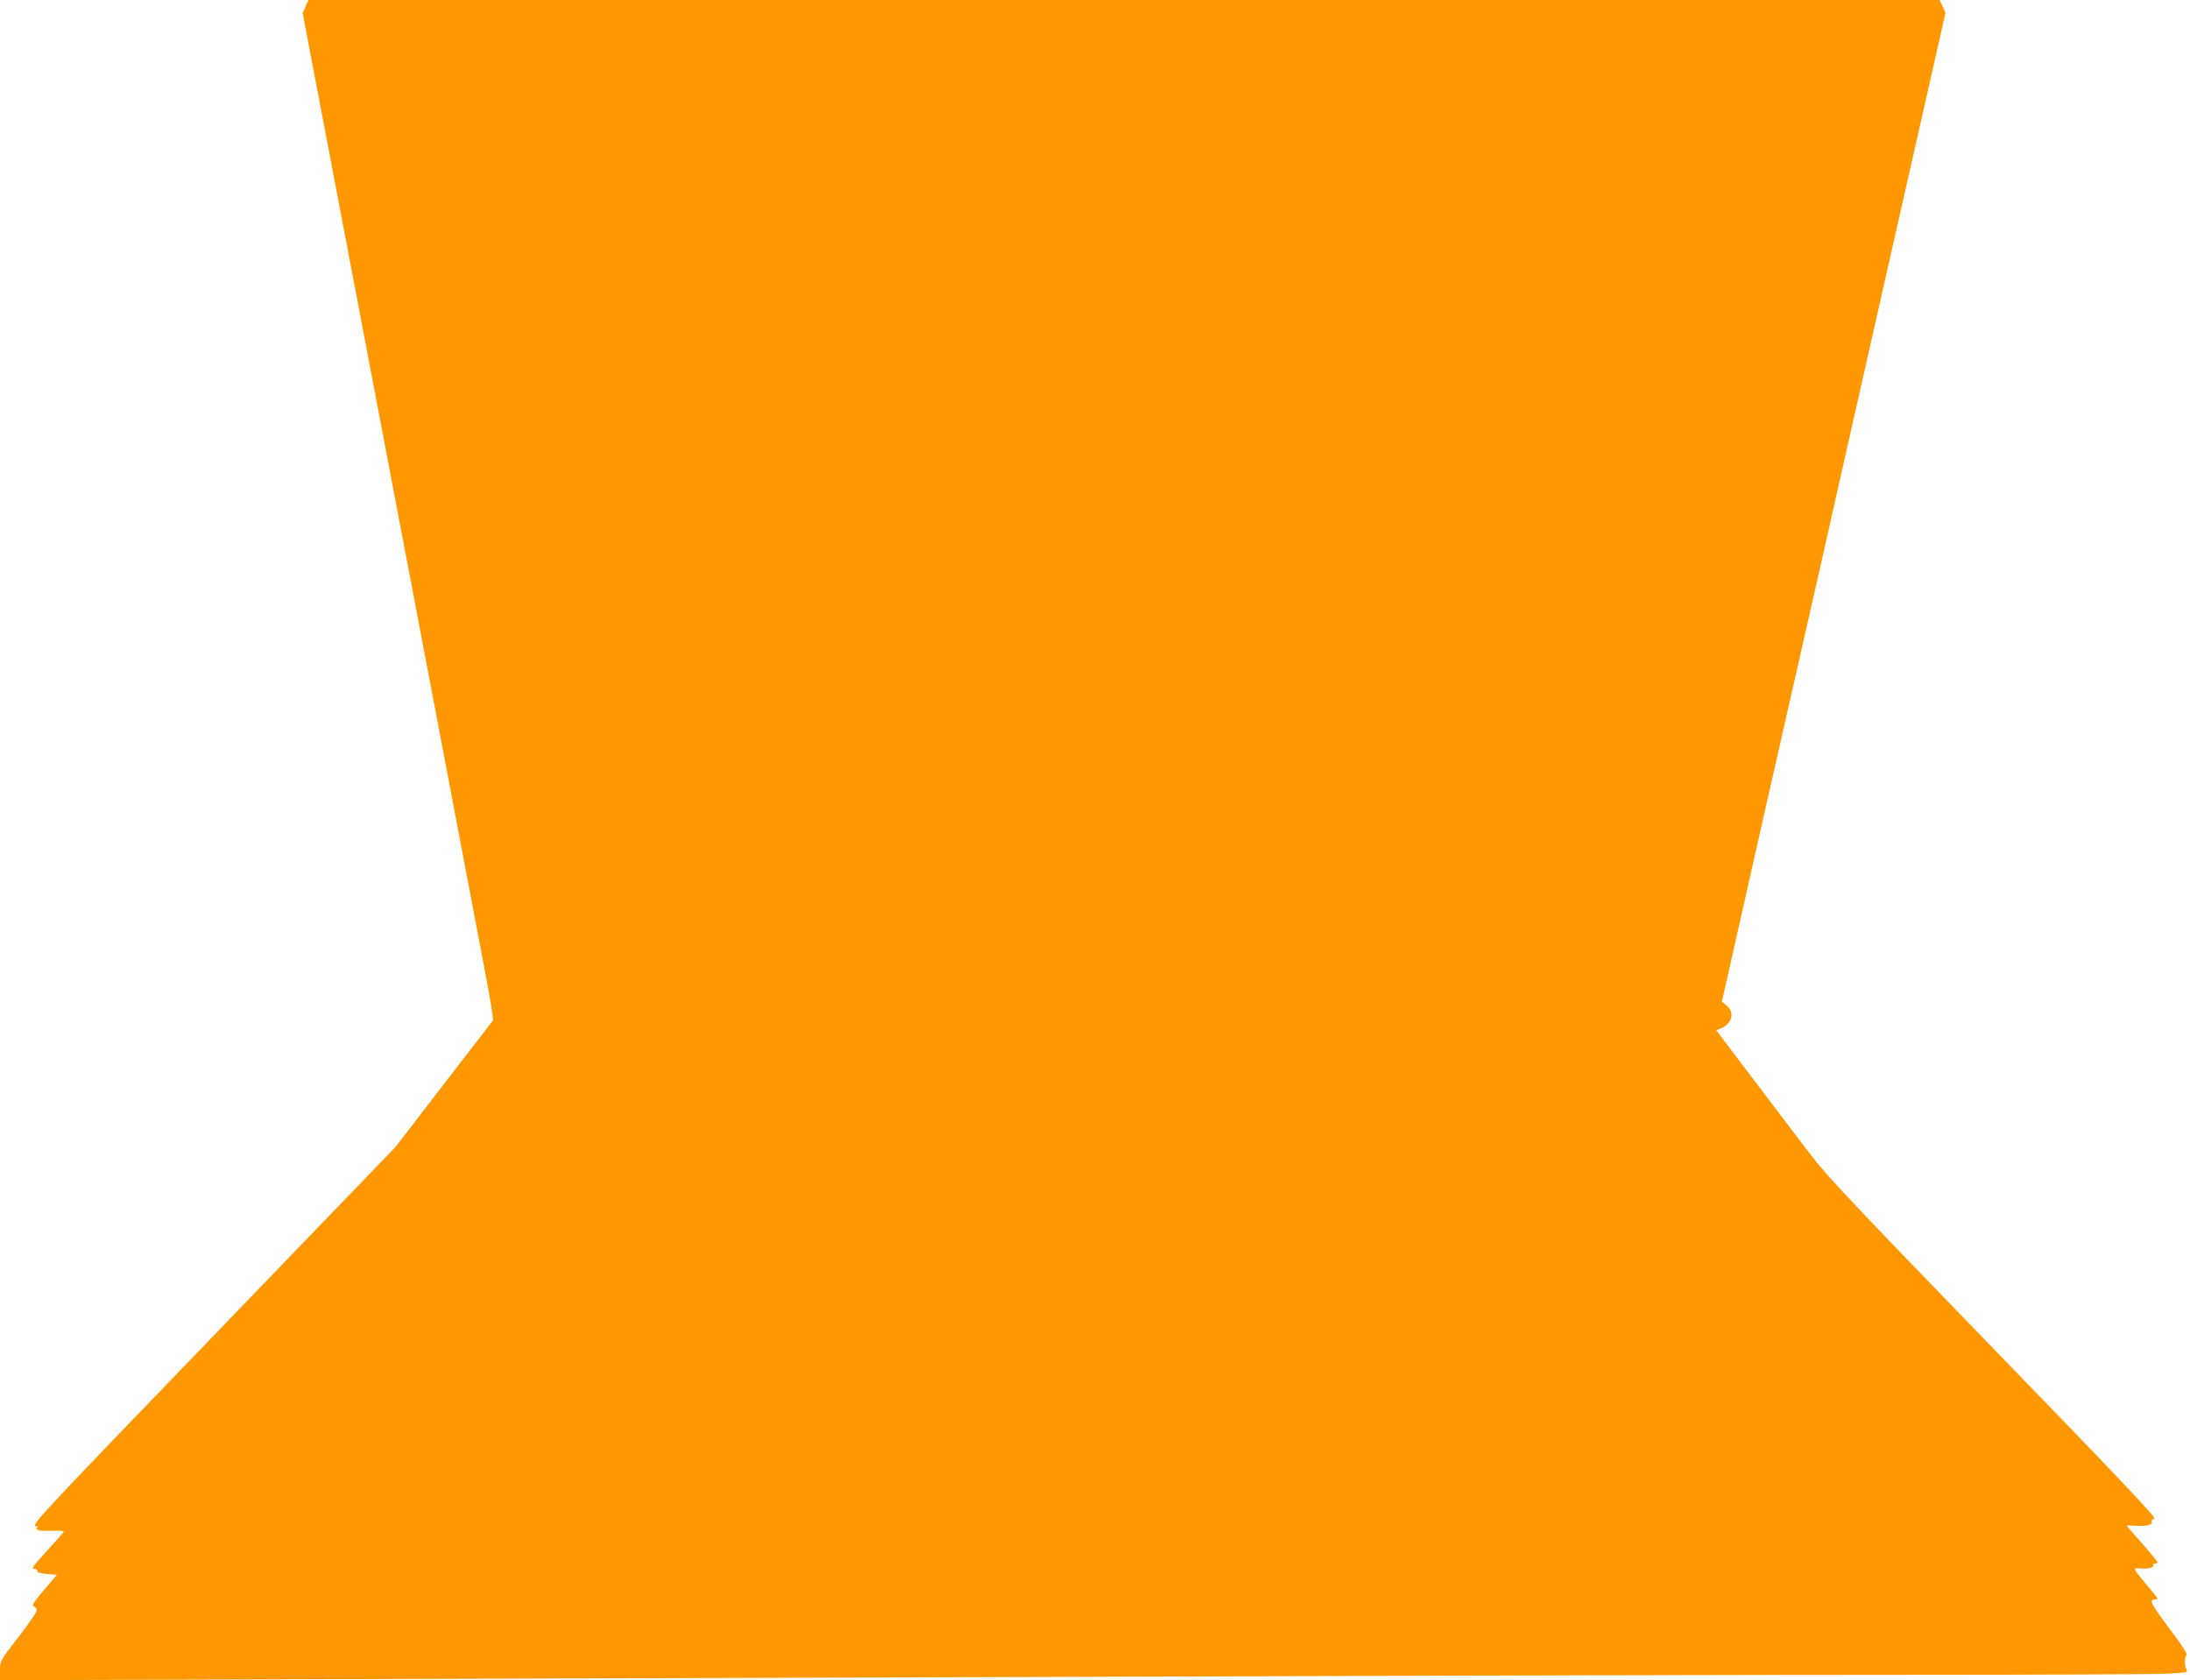 <?xml version="1.0" standalone="no"?>
<!DOCTYPE svg PUBLIC "-//W3C//DTD SVG 20010904//EN"
 "http://www.w3.org/TR/2001/REC-SVG-20010904/DTD/svg10.dtd">
<svg version="1.0" xmlns="http://www.w3.org/2000/svg"
 width="1280pt" height="982pt" viewBox="0 0 1280 982"
 preserveAspectRatio="xMidYMid meet">
<g transform="translate(0,982) scale(0.1,-0.1)"
fill="#ff9800" stroke="none">
<path d="M1786 9782 l-17 -38 311 -1634 c171 -899 383 -2013 471 -2475 207
-1088 220 -1158 283 -1490 30 -154 51 -284 47 -290 -4 -5 -134 -174 -289 -375
l-281 -365 -1065 -1105 c-1005 -1042 -1064 -1105 -1038 -1111 15 -4 20 -7 12
-8 -10 -1 -11 -4 -3 -12 6 -6 41 -9 86 -7 48 2 73 -1 69 -7 -3 -5 -48 -56
-100 -113 -75 -81 -90 -102 -73 -102 11 0 20 -6 19 -12 -2 -9 16 -15 56 -18
l59 -5 -77 -90 c-61 -73 -72 -91 -58 -95 9 -3 17 -13 17 -23 0 -9 -48 -80
-107 -156 -108 -139 -108 -140 -108 -196 l0 -56 2033 6 c1117 3 3290 10 4827
15 1537 6 3446 10 4241 10 795 0 1500 3 1567 7 112 6 120 7 112 24 -13 23 -13
72 0 85 6 6 -27 57 -94 146 -110 146 -127 178 -95 178 10 0 19 3 19 6 0 3 -27
38 -61 77 -83 99 -85 104 -43 99 42 -5 87 5 79 18 -3 6 1 10 9 10 9 0 16 3 16
8 0 4 -40 53 -90 110 -50 56 -90 103 -90 105 0 1 23 0 50 -1 65 -5 104 4 96
23 -3 9 3 15 16 17 16 2 -185 215 -938 992 -822 848 -975 1010 -1074 1140 -63
83 -213 280 -332 437 l-217 287 30 12 c63 27 79 92 31 132 l-28 23 257 1140
c142 627 290 1280 329 1450 38 171 216 958 395 1750 l326 1440 -17 38 -17 37
-4767 0 -4767 0 -17 -38z"/>
</g>
</svg>
